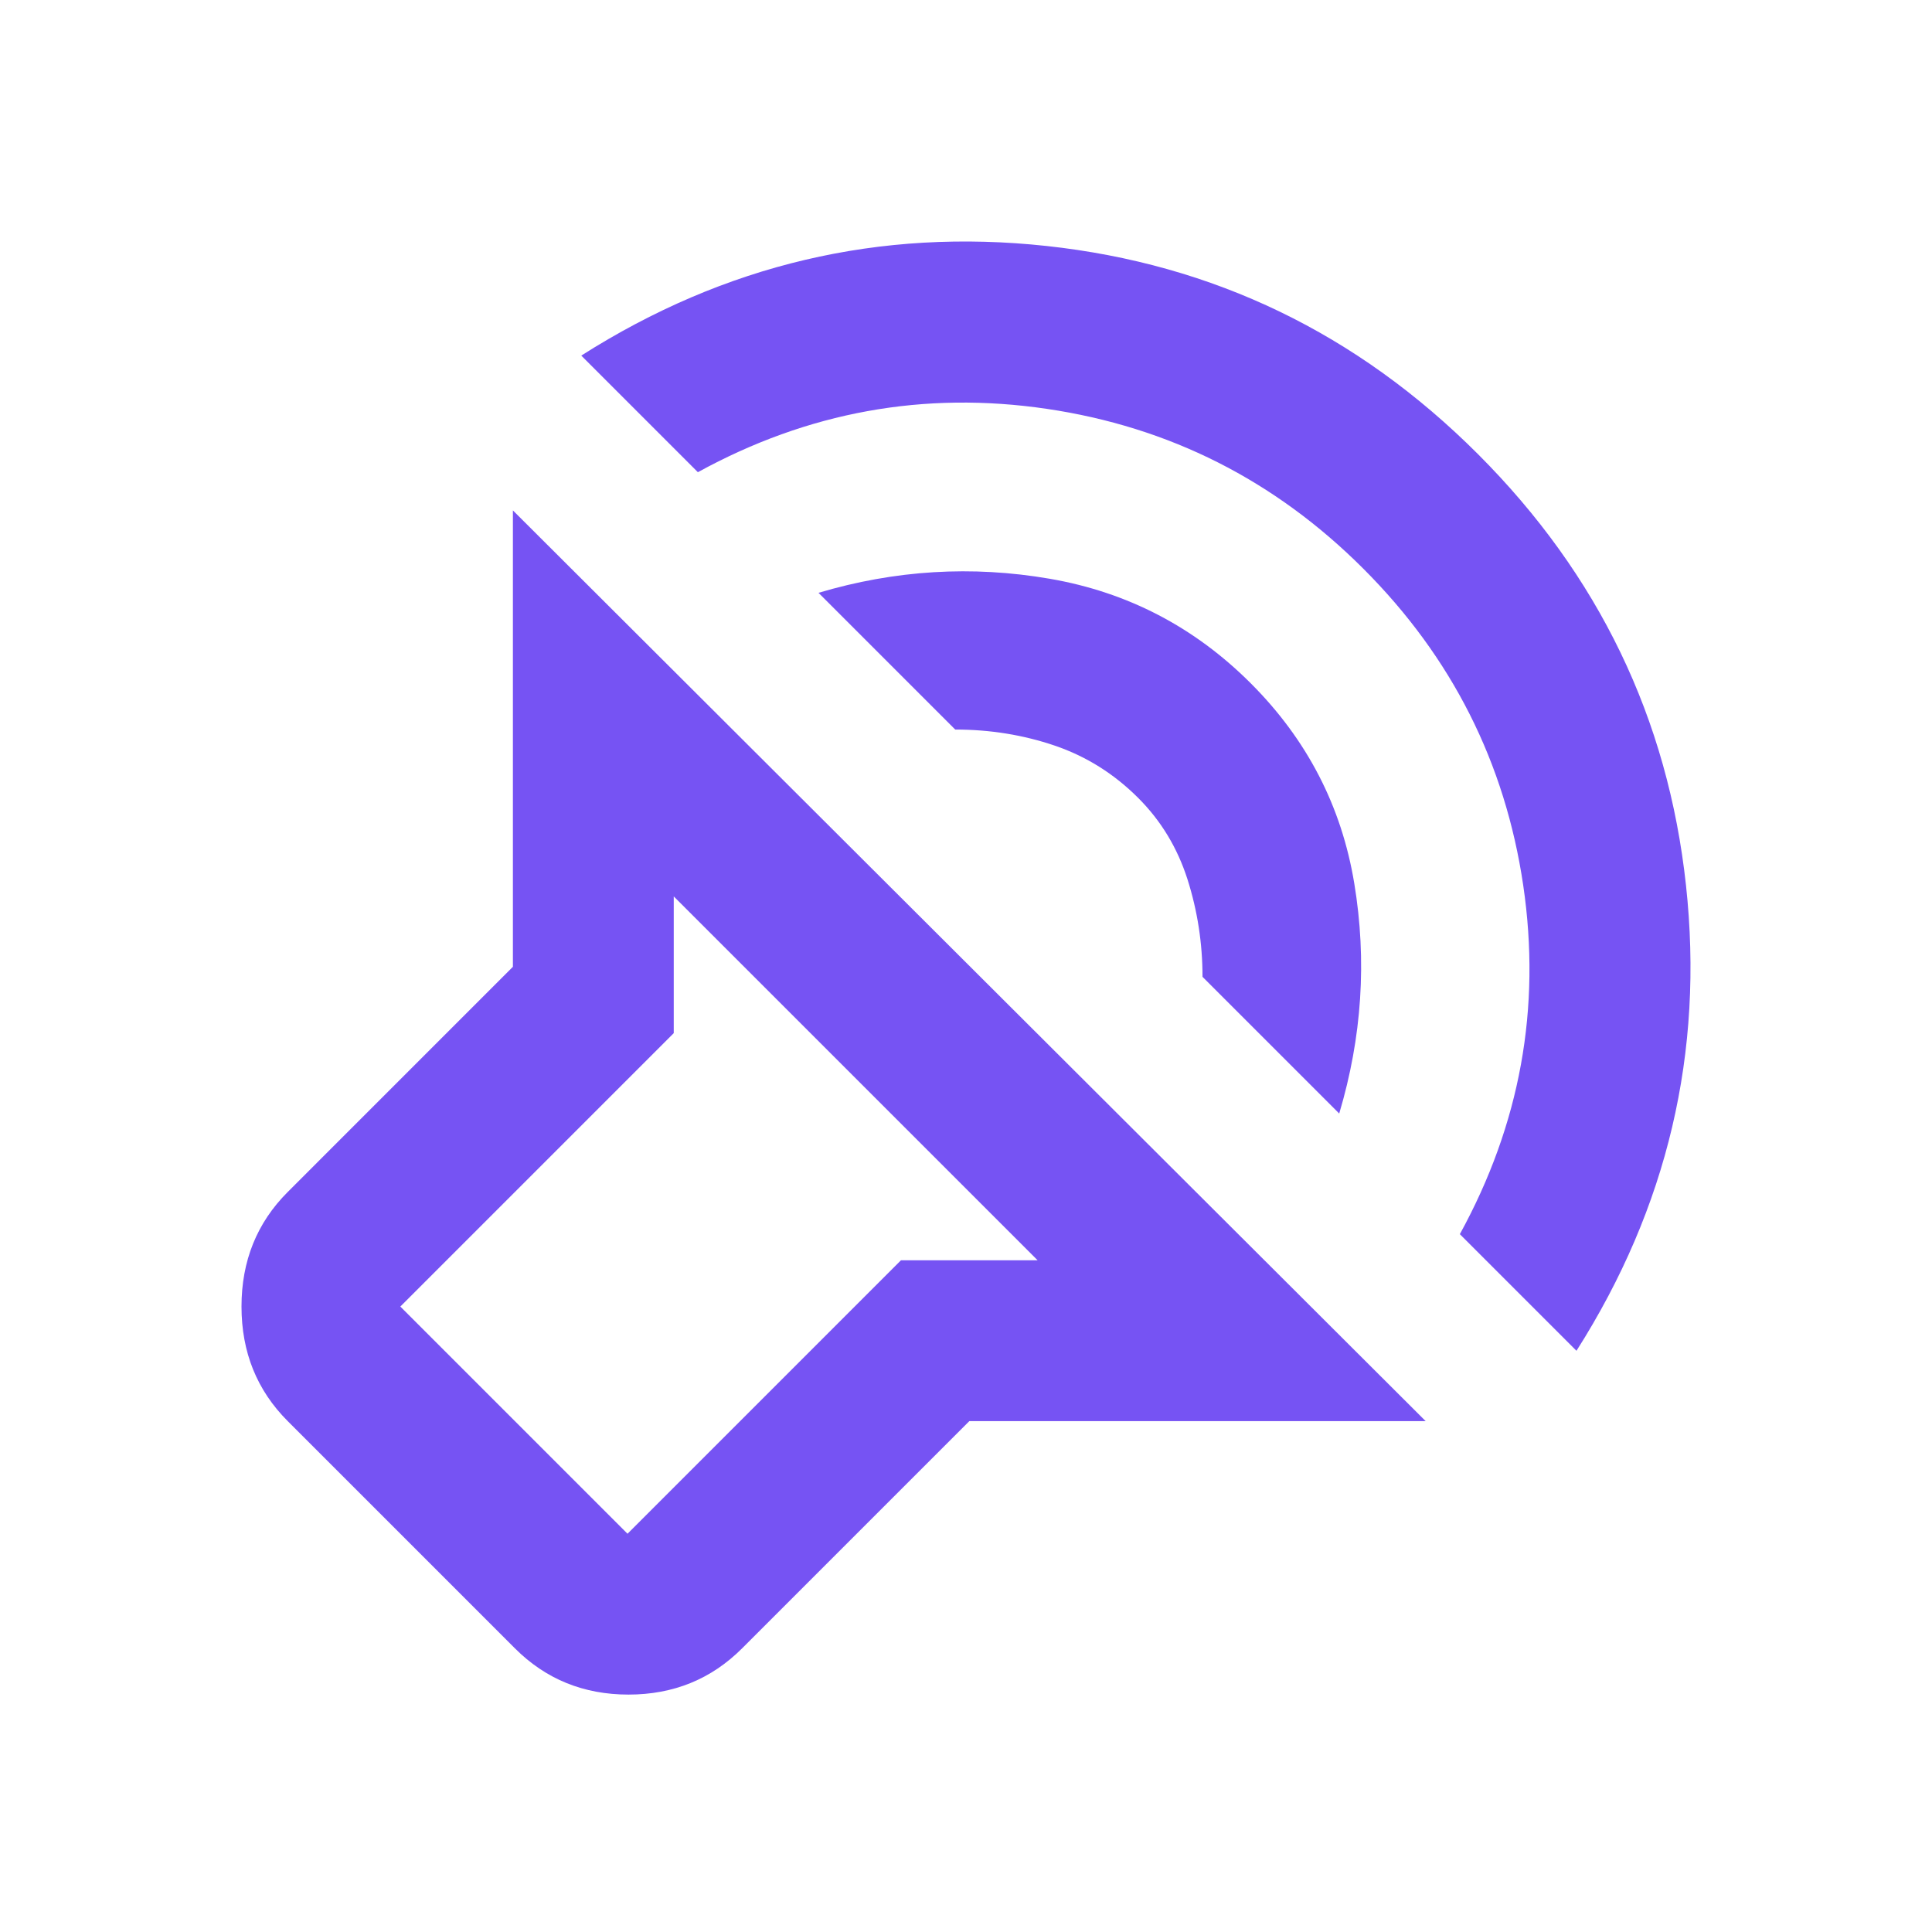 <?xml version="1.0" encoding="UTF-8"?>
<svg xmlns="http://www.w3.org/2000/svg" width="96" height="96" viewBox="0 0 96 96" fill="none">
  <path d="M70.841 70.616H48.164L36.875 81.905C35.343 83.437 33.461 84.203 31.229 84.203C28.999 84.203 27.118 83.437 25.586 81.905L14.298 70.616C12.766 69.084 12 67.186 12 64.922C12 62.657 12.766 60.759 14.298 59.228L25.486 48.039V25.362L70.841 70.616ZM51.56 62.624L33.478 44.542V51.336L19.892 64.922L31.181 76.211L44.767 62.624H51.56ZM28.883 17.669C36.009 13.14 43.718 11.325 52.008 12.223C60.301 13.123 67.444 16.57 73.438 22.564C79.432 28.558 82.878 35.701 83.776 43.991C84.676 52.284 82.862 59.993 78.334 67.12L72.539 61.325C75.536 55.864 76.586 50.086 75.688 43.991C74.788 37.898 72.14 32.654 67.744 28.259C63.349 23.863 58.104 21.215 52.012 20.315C45.917 19.417 40.138 20.466 34.677 23.463L28.883 17.669ZM40.671 29.457C44.467 28.325 48.297 28.092 52.16 28.758C56.023 29.424 59.352 31.156 62.15 33.953C64.947 36.75 66.661 40.064 67.293 43.895C67.927 47.723 67.677 51.535 66.545 55.331L59.752 48.538C59.752 46.873 59.503 45.258 59.005 43.691C58.504 42.127 57.688 40.779 56.555 39.647C55.356 38.449 53.975 37.583 52.411 37.05C50.845 36.517 49.196 36.251 47.464 36.251L40.671 29.457Z" fill="#7653F3"></path>
</svg>
